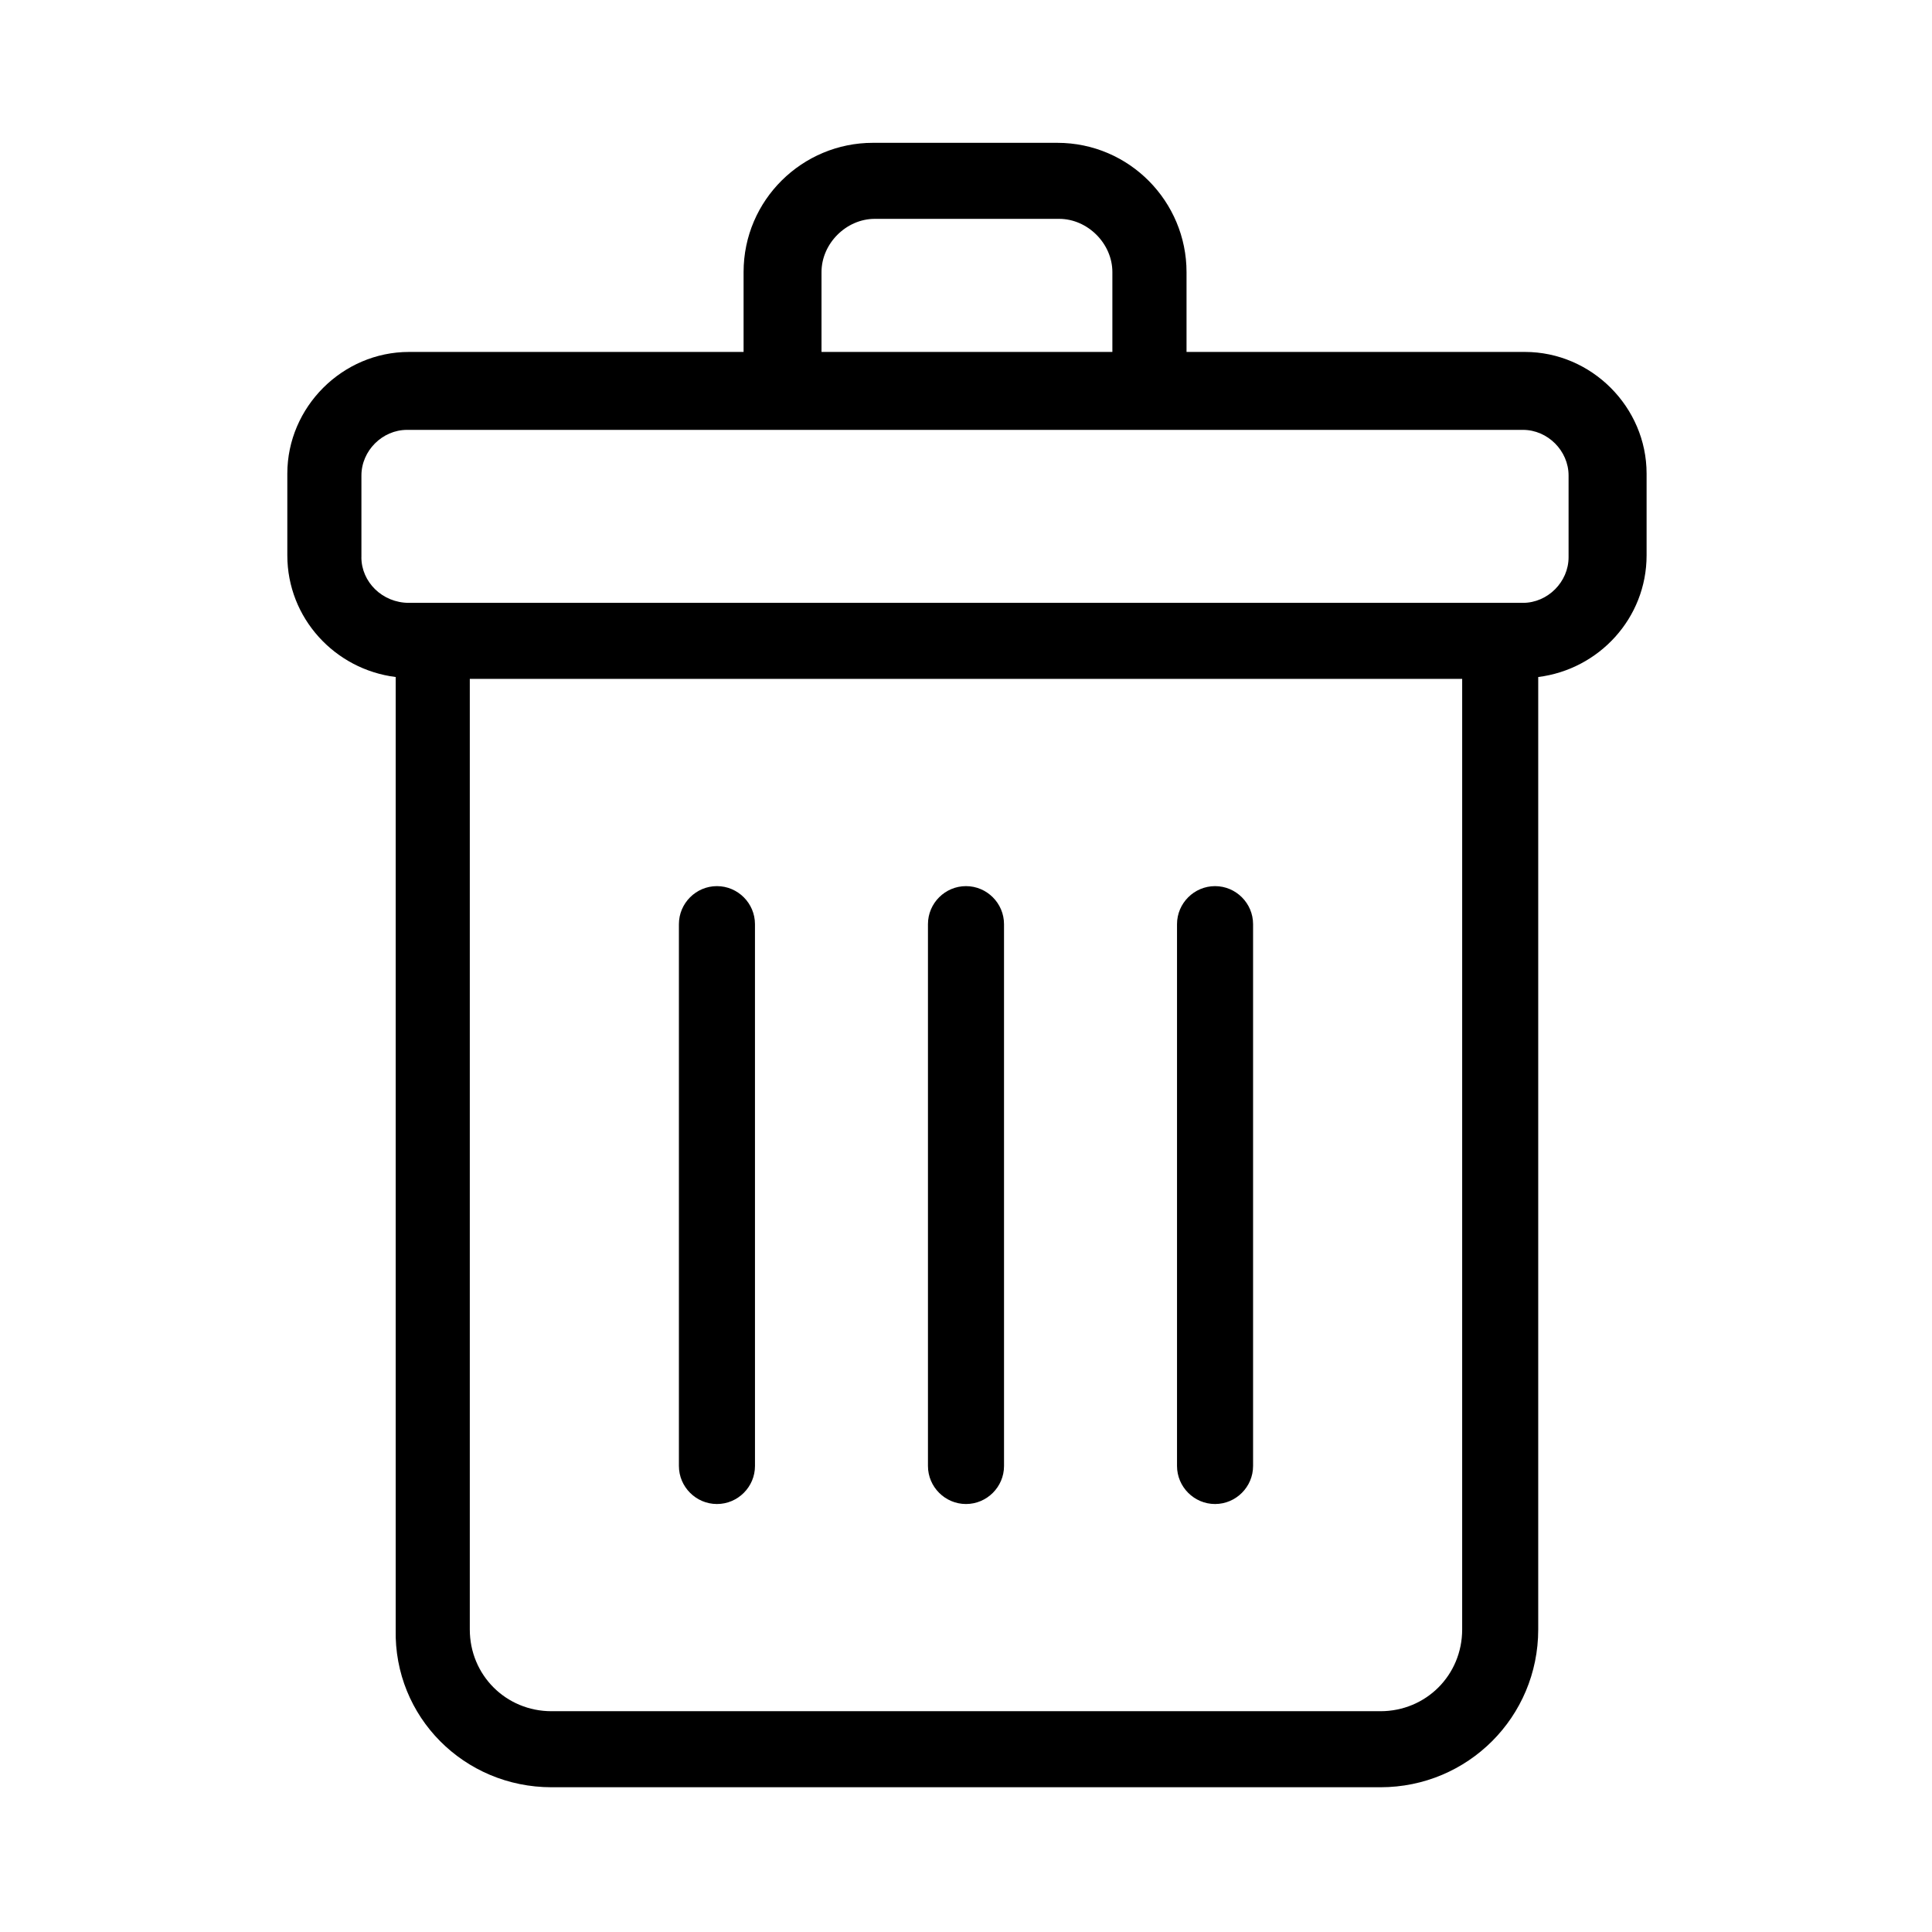 <?xml version="1.0" encoding="UTF-8"?>
<!-- Uploaded to: ICON Repo, www.svgrepo.com, Generator: ICON Repo Mixer Tools -->
<svg fill="#000000" width="800px" height="800px" version="1.1" viewBox="144 144 512 512" xmlns="http://www.w3.org/2000/svg">
 <g>
  <path d="m290.17 617.64h219.66c23.176 0 41.816-18.641 41.816-41.816v-252.41c16.121-2.016 28.719-15.617 28.719-32.242v-21.664c0-17.633-14.609-32.242-32.242-32.242h-89.68v-21.16c0-18.641-15.113-34.258-34.258-34.258h-48.871c-18.641 0-34.258 15.113-34.258 34.258v21.16h-88.672c-17.633 0-32.242 14.609-32.242 32.242v21.664c0 16.625 12.594 30.23 28.719 32.242v252.41c-0.508 23.176 18.133 41.816 41.309 41.816zm241.32-41.816c0 12.09-9.574 21.664-21.664 21.664h-219.66c-12.09 0-21.664-9.574-21.664-21.664v-251.91h262.99zm-169.78-359.72c0-7.559 6.551-14.105 14.105-14.105h48.871c7.559 0 14.105 6.551 14.105 14.105v21.16h-77.082zm-121.93 75.57v-21.664c0-6.551 5.543-12.09 12.09-12.09h295.73c6.551 0 12.09 5.543 12.09 12.09v21.664c0 6.551-5.543 12.09-12.09 12.09h-295.23c-7.055 0-12.598-5.539-12.598-12.09z"/>
  <path d="m334 542.58c5.543 0 10.078-4.535 10.078-10.078l-0.004-143.59c0-5.543-4.535-10.078-10.078-10.078-5.543 0-10.078 4.535-10.078 10.078v143.59c0.004 5.543 4.539 10.078 10.082 10.078z"/>
  <path d="m400 542.58c5.543 0 10.078-4.535 10.078-10.078l-0.004-143.59c0-5.543-4.535-10.078-10.078-10.078-5.543 0-10.078 4.535-10.078 10.078v143.59c0.004 5.543 4.539 10.078 10.082 10.078z"/>
  <path d="m466 542.58c5.543 0 10.078-4.535 10.078-10.078v-143.59c0-5.543-4.535-10.078-10.078-10.078-5.543 0-10.078 4.535-10.078 10.078v143.59c0.004 5.543 4.539 10.078 10.078 10.078z"/>
 </g>
</svg>